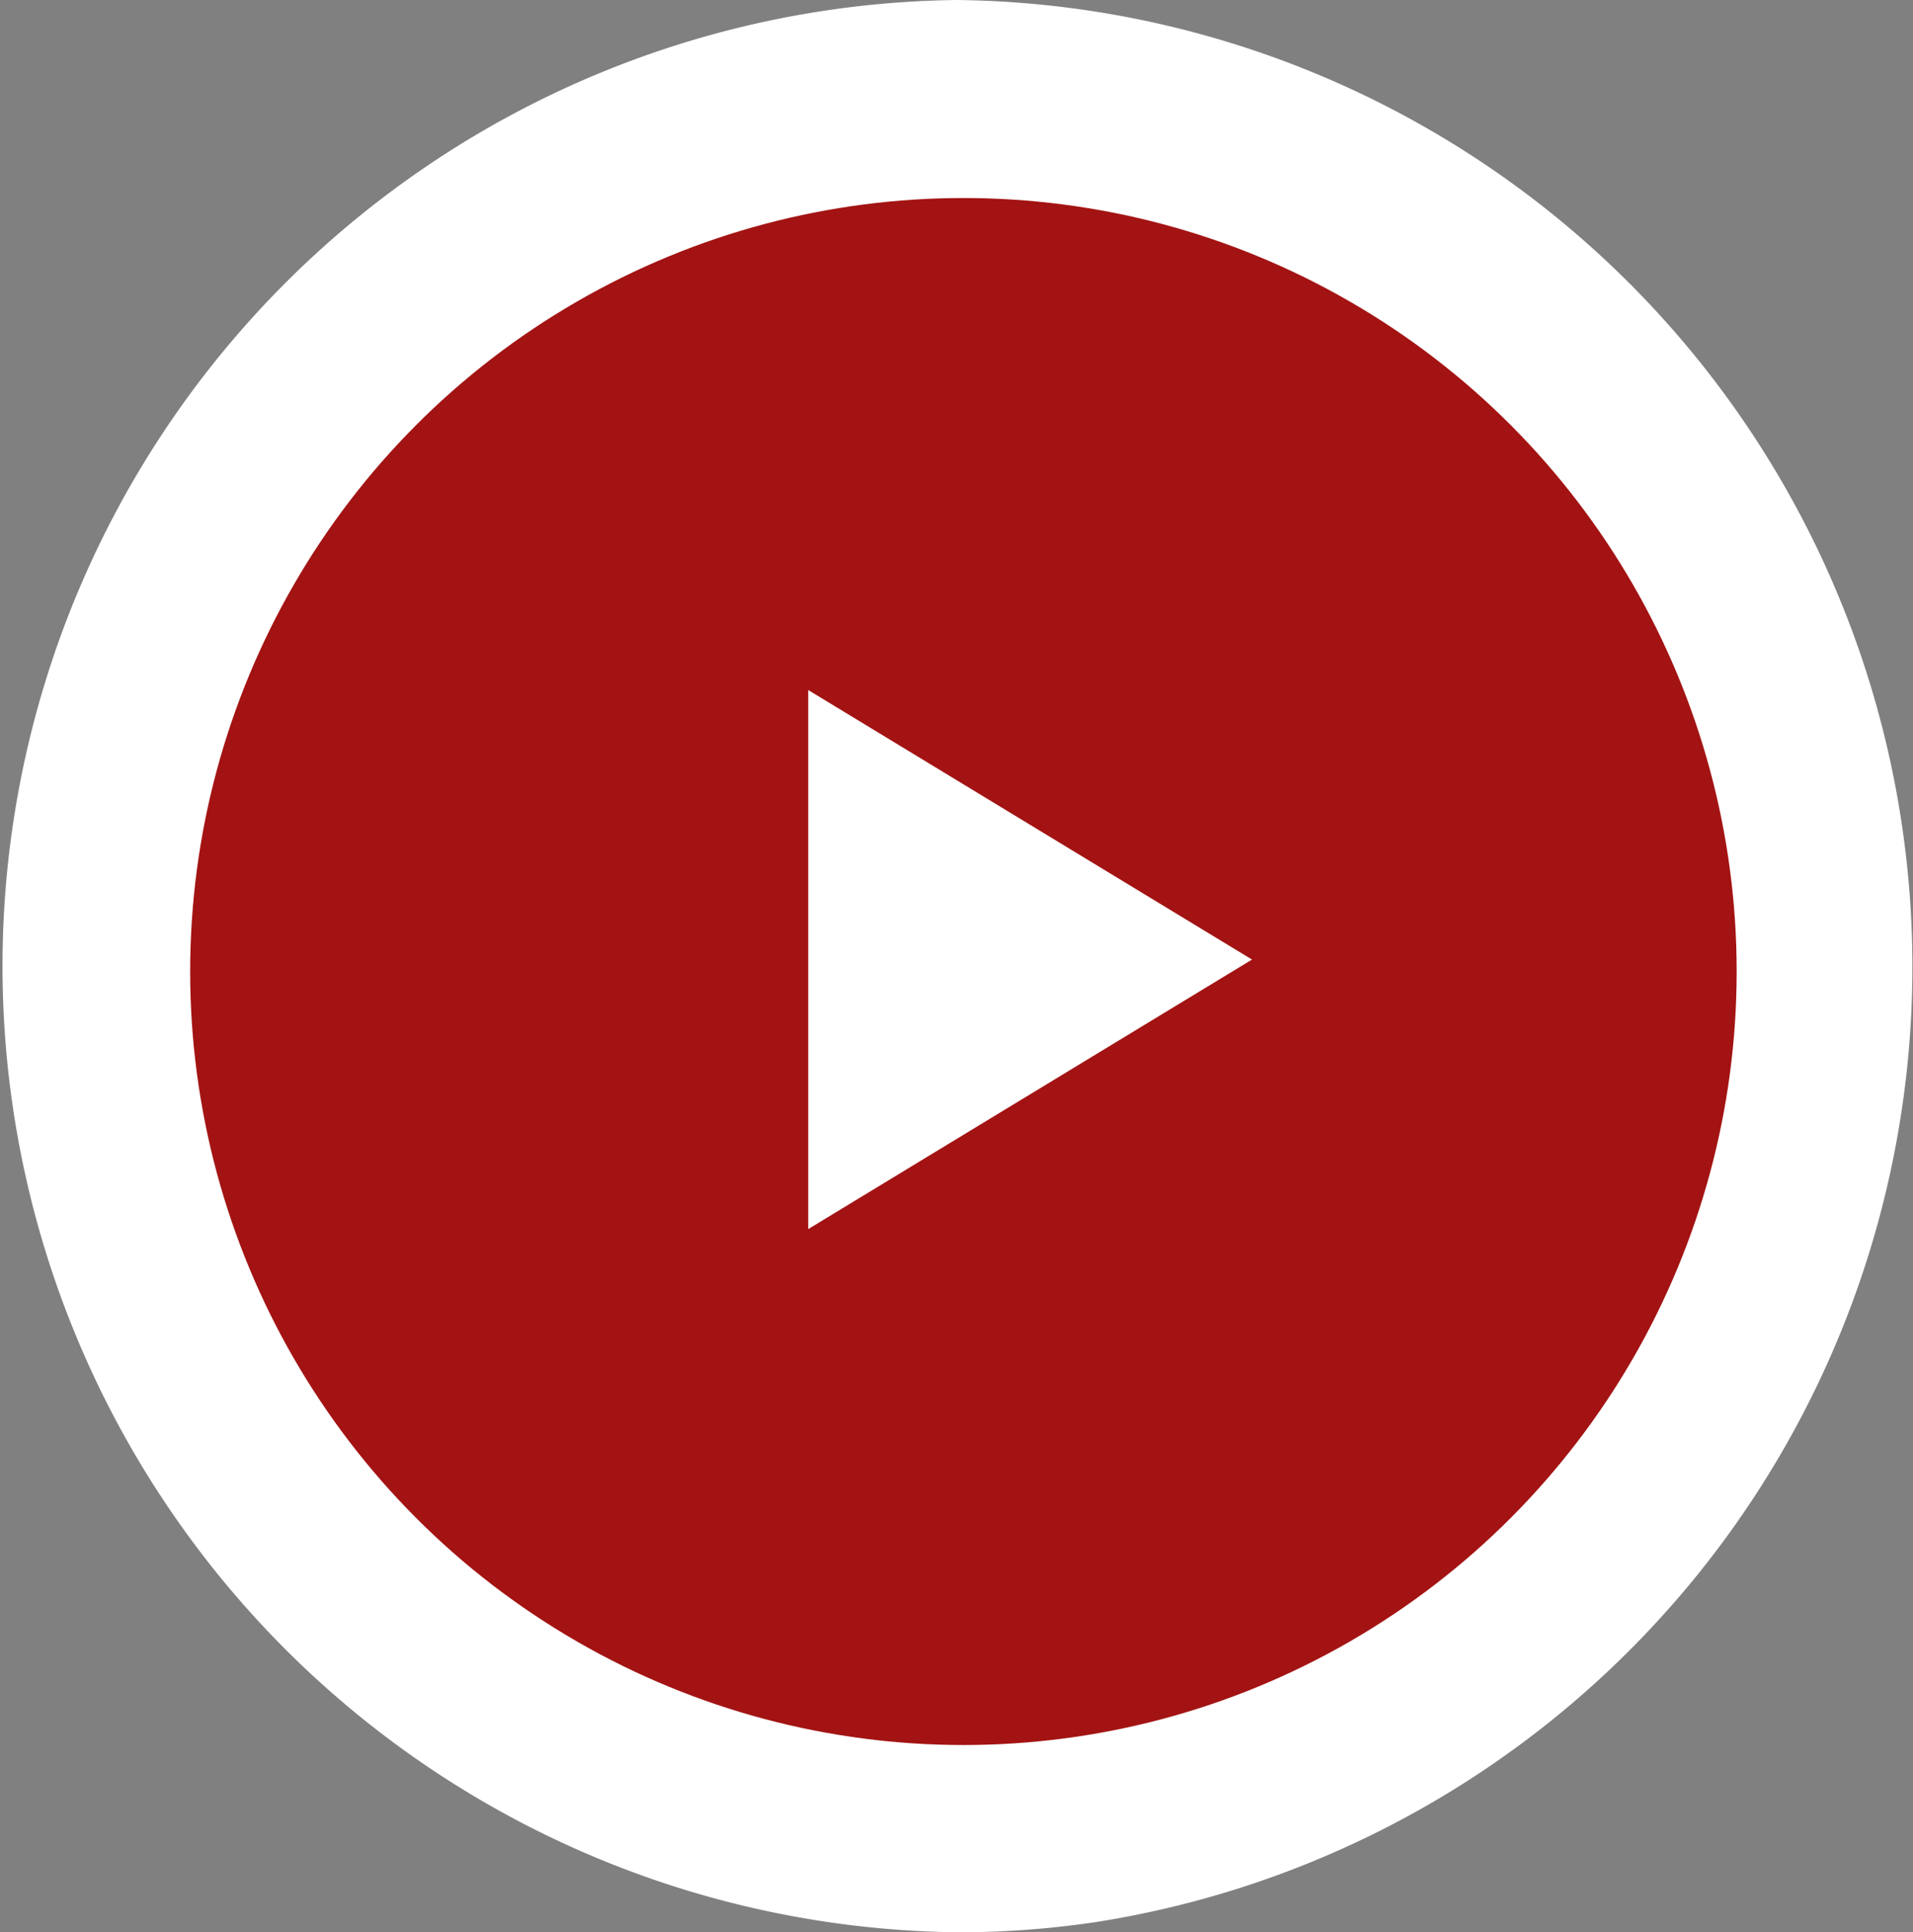<svg xmlns="http://www.w3.org/2000/svg" width="65.125" height="65.761" viewBox="0 0 65.125 65.761">
  <rect x="0" y="0" width="65.125" height="65.761" fill="#808080" stroke="none"/>
  <g id="Group_58" data-name="Group 58" transform="translate(-4361.277 -970.906)">
    <g id="Group_54" data-name="Group 54" transform="translate(4316.277 932.906)">
      <path id="Path_76" data-name="Path 76" d="M32.562,0a32.907,32.907,0,0,1,4.826,65.4,31.51,31.51,0,0,1-4.826.359A32.882,32.882,0,0,1,32.562,0Z" transform="translate(45 38)" fill="#fff"/>
      <g id="Group_51" data-name="Group 51" transform="translate(51.474 44.739)">
        <ellipse id="Ellipse_10" data-name="Ellipse 10" cx="26.324" cy="26.324" rx="26.324" ry="26.324" fill="#a31313"/>
      </g>
      <path id="Polygon_4" data-name="Polygon 4" d="M9.172,0l9.172,15.107H0Z" transform="translate(87.622 61.484) rotate(90)" fill="#fff"/>
    </g>
  </g>
</svg>
